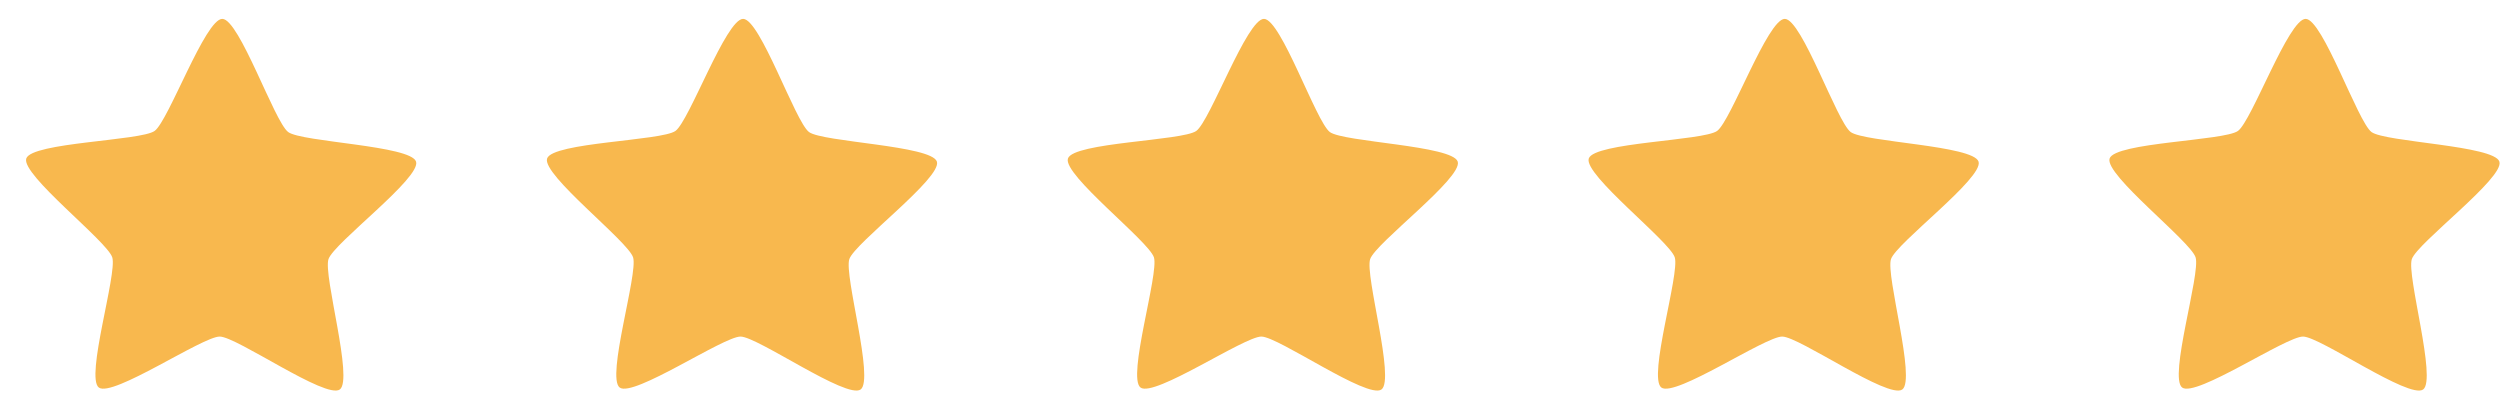 <?xml version="1.0" encoding="UTF-8"?> <svg xmlns="http://www.w3.org/2000/svg" width="96" height="16" viewBox="0 0 96 16" fill="none"><path d="M13.047 14.957C12.514 15.337 9.093 12.929 8.438 12.924C7.783 12.919 4.323 15.271 3.796 14.882C3.27 14.494 4.508 10.506 4.311 9.883C4.113 9.26 0.801 6.706 1.009 6.086C1.216 5.467 5.403 5.409 5.936 5.029C6.469 4.65 7.882 0.719 8.537 0.725C9.192 0.73 10.54 4.682 11.067 5.071C11.594 5.459 15.779 5.584 15.977 6.207C16.174 6.83 12.821 9.33 12.614 9.95C12.406 10.57 13.58 14.577 13.047 14.957Z" fill="#F8B84E"></path><path d="M33.047 14.957C32.514 15.337 29.093 12.929 28.438 12.924C27.783 12.919 24.323 15.271 23.797 14.882C23.27 14.494 24.508 10.506 24.311 9.883C24.113 9.26 20.801 6.706 21.009 6.086C21.216 5.467 25.403 5.409 25.936 5.029C26.469 4.65 27.881 0.719 28.537 0.725C29.192 0.73 30.541 4.682 31.067 5.071C31.594 5.459 35.779 5.584 35.977 6.207C36.174 6.83 32.821 9.33 32.614 9.95C32.406 10.57 33.58 14.577 33.047 14.957Z" fill="#F8B84E"></path><path d="M53.047 14.957C52.514 15.337 49.093 12.929 48.438 12.924C47.783 12.919 44.323 15.271 43.797 14.882C43.27 14.494 44.508 10.506 44.311 9.883C44.114 9.26 40.801 6.706 41.009 6.086C41.216 5.467 45.403 5.409 45.936 5.029C46.469 4.65 47.882 0.719 48.537 0.725C49.192 0.73 50.541 4.682 51.067 5.071C51.594 5.459 55.779 5.584 55.977 6.207C56.174 6.83 52.821 9.33 52.614 9.95C52.406 10.57 53.58 14.577 53.047 14.957Z" fill="#F8B84E"></path><path d="M73.047 14.957C72.514 15.337 69.093 12.929 68.438 12.924C67.783 12.919 64.323 15.271 63.797 14.882C63.27 14.494 64.508 10.506 64.311 9.883C64.114 9.26 60.801 6.706 61.009 6.086C61.216 5.467 65.403 5.409 65.936 5.029C66.469 4.65 67.882 0.719 68.537 0.725C69.192 0.73 70.54 4.682 71.067 5.071C71.594 5.459 75.779 5.584 75.977 6.207C76.174 6.83 72.821 9.33 72.614 9.95C72.406 10.57 73.58 14.577 73.047 14.957Z" fill="#F8B84E"></path><path d="M93.047 14.957C92.514 15.337 89.093 12.929 88.438 12.924C87.783 12.919 84.323 15.271 83.796 14.882C83.269 14.494 84.508 10.506 84.311 9.883C84.114 9.26 80.801 6.706 81.009 6.086C81.216 5.467 85.403 5.409 85.936 5.029C86.469 4.65 87.882 0.719 88.537 0.725C89.192 0.73 90.54 4.682 91.067 5.071C91.594 5.459 95.779 5.584 95.977 6.207C96.174 6.83 92.821 9.33 92.614 9.95C92.406 10.57 93.58 14.577 93.047 14.957Z" fill="#F8B84E"></path></svg> 